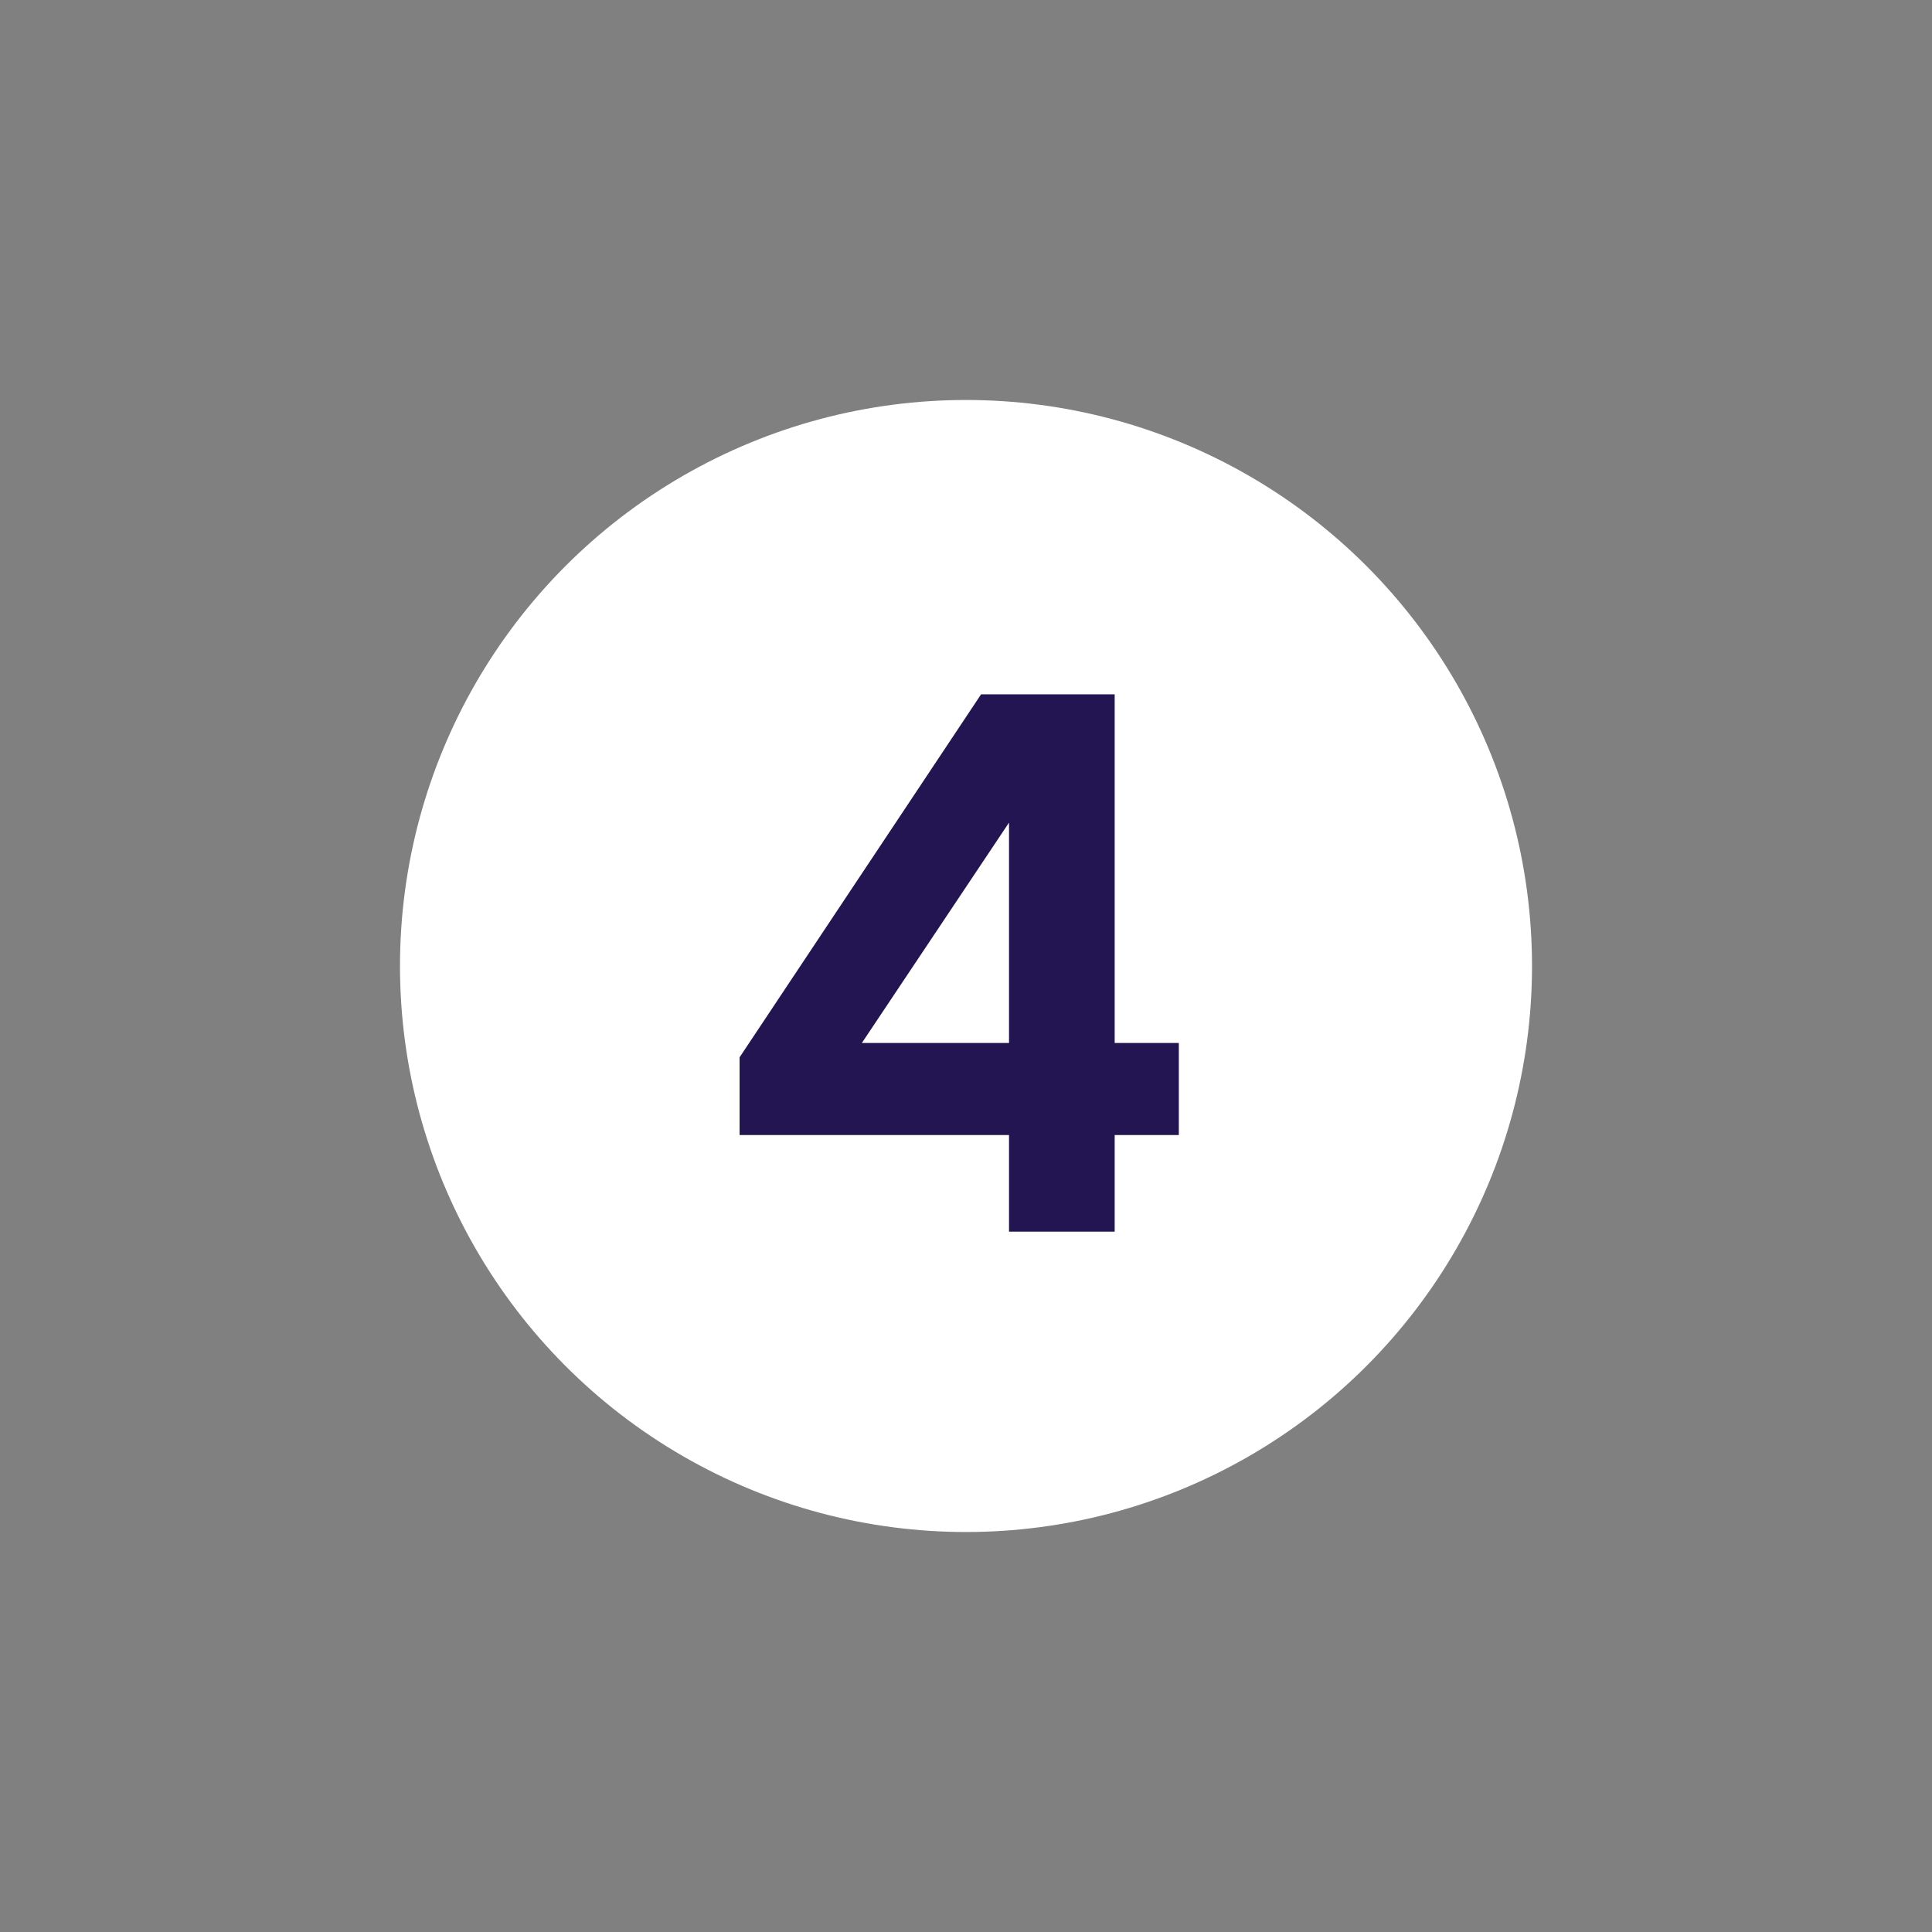 <svg width="64" height="64" viewBox="0 0 64 64" fill="none" xmlns="http://www.w3.org/2000/svg">
<rect x="0" y="0" width="64" height="64" fill="#808080" stroke="none"/>
<circle cx="32" cy="32" r="18.75" fill="white"/>
<path d="M36.925 23H32.5L24.5 35.025V37.6H33.425V40.8H36.925V37.6H39.05V34.55H36.925V23ZM33.425 27.25V34.55H28.55L33.425 27.25Z" fill="#221551"/>
</svg>
